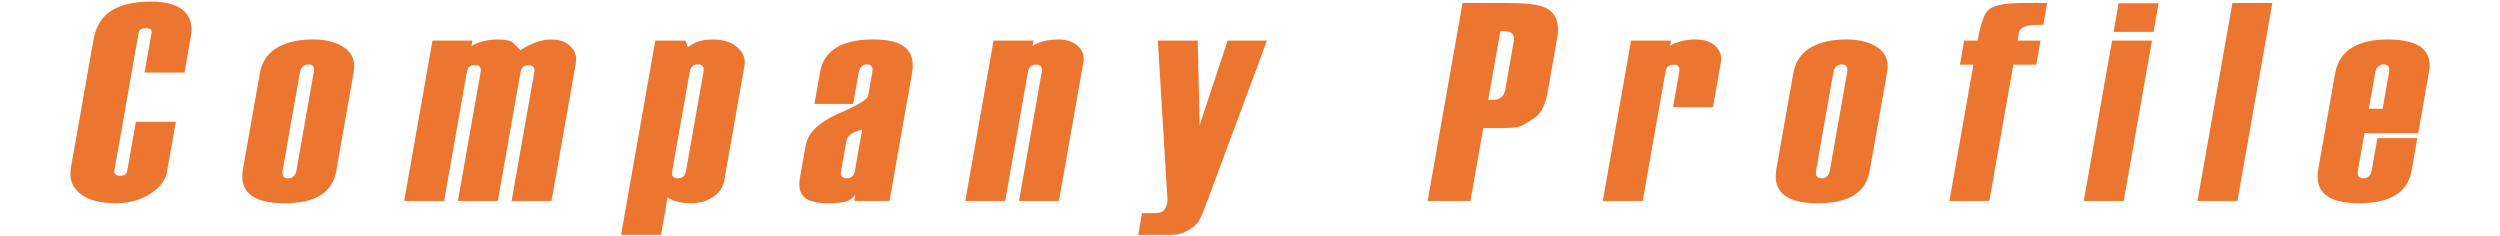 <?xml version="1.0" encoding="utf-8"?>
<!-- Generator: Adobe Illustrator 26.0.1, SVG Export Plug-In . SVG Version: 6.00 Build 0)  -->
<svg version="1.1" id="レイヤー_1" xmlns="http://www.w3.org/2000/svg" xmlns:xlink="http://www.w3.org/1999/xlink" x="0px"
	 y="0px" width="296px" height="28px" viewBox="0 0 296 28" style="enable-background:new 0 0 296 28;" xml:space="preserve">
<style type="text/css">
	.st0{fill:#EC752F;}
</style>
<g>
	<path class="st0" d="M19.763,20.379c-0.162,0.916-0.759,1.73-1.791,2.444c-1.188,0.826-2.61,1.239-4.264,1.239
		c-1.768,0-3.135-0.346-4.101-1.038c-1.045-0.759-1.447-1.819-1.208-3.181l2.663-15.101c0.264-1.495,0.889-2.6,1.876-3.315
		c1.143-0.826,2.802-1.239,4.979-1.239c1.881,0,3.213,0.413,3.998,1.239c0.667,0.715,0.893,1.686,0.676,2.913l-0.75,4.252h-4.726
		l0.826-4.684c0.036-0.202,0.001-0.348-0.101-0.438c-0.104-0.09-0.285-0.135-0.545-0.135c-0.261,0-0.465,0.045-0.611,0.135
		c-0.146,0.09-0.237,0.235-0.272,0.437l-2.88,16.336c-0.032,0.179,0.021,0.32,0.157,0.42c0.137,0.101,0.312,0.151,0.525,0.151
		c0.261,0,0.459-0.05,0.596-0.151s0.221-0.241,0.252-0.421l1.027-5.823h4.726L19.763,20.379z"/>
	<path class="st0" d="M39.818,20.211c-0.252,1.429-0.977,2.456-2.175,3.08c-0.974,0.513-2.301,0.77-3.978,0.77
		c-1.7,0-2.966-0.279-3.797-0.837c-0.993-0.67-1.361-1.73-1.105-3.181l2.001-11.351c0.252-1.428,0.992-2.478,2.221-3.148
		c1.054-0.58,2.42-0.871,4.098-0.871c1.541,0,2.781,0.33,3.719,0.988c0.938,0.659,1.296,1.613,1.076,2.863L39.818,20.211z
		 M35.104,20.147l2.043-11.59c0.055-0.312,0.028-0.546-0.081-0.702c-0.108-0.156-0.299-0.234-0.571-0.234
		c-0.227,0-0.433,0.078-0.619,0.234c-0.187,0.156-0.307,0.39-0.362,0.702l-2.043,11.59c-0.055,0.312-0.029,0.551,0.077,0.718
		c0.107,0.167,0.296,0.251,0.568,0.251s0.491-0.083,0.656-0.251C34.939,20.698,35.049,20.459,35.104,20.147z"/>
	<path class="st0" d="M65.299,23.794h-4.726l2.68-15.2c0.103-0.581-0.118-0.872-0.662-0.872c-0.272,0-0.488,0.068-0.647,0.201
		c-0.16,0.135-0.265,0.347-0.316,0.637l-2.686,15.233h-4.726L56.901,8.56c0.103-0.581-0.118-0.872-0.662-0.872
		c-0.272,0-0.488,0.068-0.648,0.202c-0.16,0.134-0.265,0.347-0.316,0.637l-2.692,15.267h-4.726l3.347-18.985h4.726L55.814,5.47
		c0.311-0.221,0.746-0.408,1.306-0.563c0.56-0.154,1.146-0.232,1.758-0.232c0.884,0,1.488,0.11,1.812,0.331
		c0.364,0.376,0.682,0.696,0.953,0.961c0.247-0.243,0.743-0.518,1.489-0.828s1.459-0.464,2.139-0.464
		c0.974,0,1.736,0.274,2.286,0.82c0.549,0.547,0.759,1.189,0.629,1.925L65.299,23.794z"/>
	<path class="st0" d="M85.744,21.417c-0.13,0.737-0.558,1.362-1.283,1.875c-0.725,0.513-1.598,0.77-2.618,0.77
		c-0.635,0-1.201-0.067-1.699-0.201c-0.498-0.134-0.865-0.301-1.101-0.502l-0.785,4.453h-4.726l4.056-23.003h3.57l0.272,0.77
		c0.36-0.245,0.675-0.424,0.944-0.536c0.542-0.245,1.198-0.368,1.969-0.368c1.36,0,2.387,0.346,3.081,1.038
		c0.619,0.603,0.859,1.295,0.722,2.076L85.744,21.417z M81.224,20.245l2.072-11.753c0.103-0.58-0.118-0.871-0.662-0.871
		c-0.272,0-0.489,0.073-0.651,0.218c-0.161,0.146-0.268,0.363-0.319,0.653l-2.078,11.786c-0.047,0.268-0.01,0.474,0.111,0.619
		c0.122,0.146,0.307,0.218,0.557,0.218C80.799,21.115,81.122,20.826,81.224,20.245z"/>
	<path class="st0" d="M105.316,23.794h-4.182l0.13-0.737c-0.302,0.424-0.696,0.698-1.182,0.82c-0.486,0.122-1.16,0.184-2.021,0.184
		c-1.406,0-2.359-0.246-2.862-0.737c-0.503-0.491-0.666-1.239-0.488-2.244l0.673-3.817c0.268-1.518,1.549-2.779,3.847-3.784
		c2.296-1.005,3.479-1.708,3.551-2.109l0.496-2.813c0.055-0.312,0.03-0.547-0.076-0.703c-0.106-0.156-0.292-0.234-0.558-0.234
		c-0.222,0-0.425,0.078-0.608,0.234c-0.183,0.156-0.302,0.391-0.357,0.703l-0.661,3.75h-4.59l0.667-3.784
		c0.248-1.406,1.007-2.433,2.277-3.08c1.02-0.513,2.368-0.77,4.046-0.77c1.677,0,2.886,0.279,3.626,0.837
		c0.883,0.648,1.195,1.708,0.935,3.181L105.316,23.794z M101.215,20.245l0.862-4.889c-0.663,0.156-1.126,0.346-1.393,0.569
		c-0.266,0.223-0.43,0.514-0.493,0.871l-0.608,3.449c-0.051,0.29-0.016,0.508,0.105,0.653c0.122,0.146,0.319,0.218,0.591,0.218
		c0.226,0,0.426-0.072,0.599-0.218C101.052,20.753,101.164,20.535,101.215,20.245z"/>
	<path class="st0" d="M125.376,23.794h-4.726l2.692-15.267c0.103-0.581-0.118-0.872-0.663-0.872c-0.272,0-0.488,0.07-0.649,0.209
		c-0.161,0.139-0.268,0.36-0.321,0.661l-2.692,15.268h-4.726l3.347-18.985h4.726l-0.112,0.636c0.311-0.223,0.735-0.407,1.271-0.552
		c0.536-0.145,1.132-0.218,1.79-0.218c0.997,0,1.772,0.263,2.326,0.787c0.553,0.525,0.763,1.167,0.629,1.925L125.376,23.794z"/>
	<path class="st0" d="M150.007,4.809L143,23.663c-0.511,1.349-0.862,2.181-1.054,2.496c-0.345,0.54-0.95,1.001-1.813,1.383
		c-0.27,0.112-0.556,0.186-0.857,0.22c-0.302,0.033-0.737,0.05-1.305,0.05h-3.206l0.455-2.578h1.638c0.41,0,0.719-0.111,0.929-0.334
		c0.21-0.223,0.349-0.524,0.416-0.902c0.04-0.223,0.042-0.434,0.01-0.635l-1.126-18.553h4.726l0.221,10.029l3.315-10.029H150.007z"
		/>
	<path class="st0" d="M183.22,11.003c-0.252,1.429-0.768,2.417-1.548,2.963c-0.779,0.547-1.393,0.893-1.839,1.038
		c-0.448,0.146-1.852,0.196-4.212,0.151l-1.523,8.639h-5.066l4.133-23.438h5.1c2.244,0,3.746,0.156,4.507,0.469
		c1.398,0.558,1.929,1.786,1.595,3.683L183.22,11.003z M178.226,10.591l1-5.671c0.1-0.563-0.047-0.934-0.439-1.114
		c-0.22-0.09-0.601-0.135-1.142-0.135l-1.441,8.17c0.588,0,0.972-0.034,1.148-0.102C177.832,11.559,178.123,11.176,178.226,10.591z"
		/>
	<path class="st0" d="M202.814,12.677h-4.726l0.731-4.146c0.103-0.584-0.117-0.876-0.661-0.876c-0.272,0-0.488,0.067-0.647,0.201
		c-0.16,0.134-0.265,0.347-0.316,0.637l-2.698,15.3h-4.726l3.347-18.985h4.726l-0.11,0.628c0.311-0.221,0.734-0.403,1.269-0.546
		c0.536-0.143,1.131-0.216,1.789-0.216c0.997,0,1.773,0.263,2.327,0.787c0.553,0.525,0.763,1.167,0.629,1.925L202.814,12.677z"/>
	<path class="st0" d="M221.375,20.211c-0.252,1.429-0.977,2.456-2.175,3.08c-0.974,0.513-2.301,0.77-3.978,0.77
		c-1.7,0-2.966-0.279-3.797-0.837c-0.993-0.67-1.361-1.73-1.105-3.181l2.001-11.351c0.252-1.428,0.992-2.478,2.221-3.148
		c1.055-0.58,2.42-0.871,4.098-0.871c1.541,0,2.781,0.33,3.719,0.988c0.938,0.659,1.296,1.613,1.076,2.863L221.375,20.211z
		 M216.662,20.147l2.043-11.59c0.055-0.312,0.028-0.546-0.081-0.702c-0.108-0.156-0.299-0.234-0.571-0.234
		c-0.227,0-0.433,0.078-0.619,0.234c-0.187,0.156-0.307,0.39-0.362,0.702l-2.043,11.59c-0.055,0.312-0.029,0.551,0.077,0.718
		c0.107,0.167,0.296,0.251,0.568,0.251s0.491-0.083,0.656-0.251C216.496,20.698,216.606,20.459,216.662,20.147z"/>
	<path class="st0" d="M241.1,7.655h-2.72l-2.846,16.139h-4.726l2.846-16.139h-1.598l0.501-2.846h1.598
		c0.347-1.964,0.763-3.169,1.25-3.616c0.597-0.558,1.927-0.837,3.99-0.837h2.992l-0.455,2.578c-0.793,0-1.319,0.022-1.576,0.066
		c-0.794,0.132-1.229,0.417-1.307,0.855l-0.168,0.954h2.72L241.1,7.655z"/>
	<path class="st0" d="M251.446,23.794h-4.726l3.347-18.985h4.726L251.446,23.794z M254.976,3.771h-4.726l0.597-3.382h4.726
		L254.976,3.771z"/>
	<path class="st0" d="M264.91,23.794h-4.726l4.133-23.438h4.726L264.91,23.794z"/>
	<path class="st0" d="M285.533,20.211c-0.248,1.406-0.996,2.433-2.243,3.08c-0.997,0.513-2.334,0.77-4.012,0.77
		c-1.678,0-2.92-0.279-3.729-0.837c-0.97-0.67-1.327-1.73-1.071-3.181l2.001-11.351c0.252-1.428,0.969-2.478,2.152-3.148
		c1.032-0.58,2.386-0.871,4.064-0.871c1.654,0,2.901,0.257,3.74,0.77c1.023,0.625,1.409,1.652,1.157,3.08l-1.275,7.232h-6.358
		l-0.775,4.393c-0.055,0.311-0.029,0.549,0.078,0.715c0.107,0.166,0.296,0.25,0.568,0.25s0.491-0.083,0.656-0.249
		c0.166-0.166,0.275-0.404,0.33-0.715l0.668-3.79h4.726L285.533,20.211z M282.1,12.878l0.763-4.325
		c0.055-0.311,0.028-0.544-0.081-0.699c-0.108-0.155-0.299-0.233-0.571-0.233c-0.227,0-0.434,0.078-0.619,0.233
		c-0.186,0.155-0.306,0.388-0.361,0.699l-0.763,4.325H282.1z"/>
</g>
</svg>
